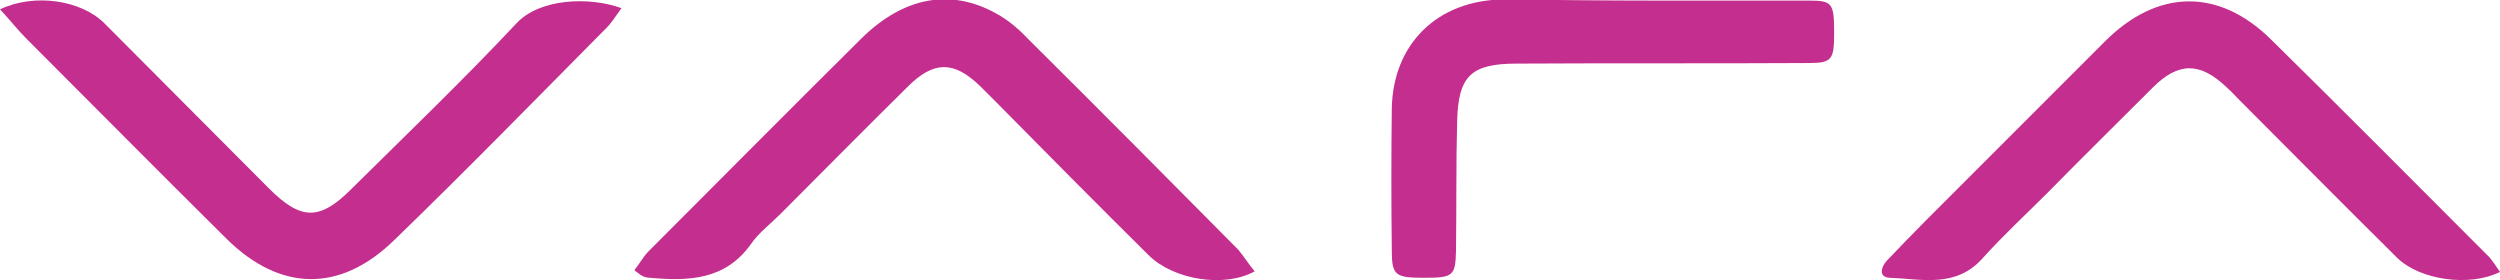 <?xml version="1.0" encoding="utf-8"?>
<!-- Generator: Adobe Illustrator 27.3.1, SVG Export Plug-In . SVG Version: 6.00 Build 0)  -->
<svg version="1.1" id="b" xmlns="http://www.w3.org/2000/svg" xmlns:xlink="http://www.w3.org/1999/xlink" x="0px" y="0px"
	 viewBox="0 0 428.4 48" style="enable-background:new 0 0 428.4 48;" xml:space="preserve">
<style type="text/css">
	.st0{fill:#C42E8E;}
</style>
<g id="c">
	<g>
		<path class="st0" d="M0,1.6C5.9-1.2,13.9,0,17.9,4c9.4,9.4,18.8,18.9,28.2,28.3c5.5,5.5,8.7,5.5,14.1,0.1
			C69.8,22.9,79.4,13.7,88.5,4c4-4.3,12.5-4.6,18-2.6c-0.9,1.2-1.6,2.4-2.5,3.3C91.9,16.9,79.9,29.2,67.6,41.1
			C58.3,50.2,48,50,38.8,40.9C27.3,29.5,15.9,18,4.5,6.6C3,5.1,1.7,3.4,0,1.6z"/>
		<path class="st0" d="M215,46.5c-5.3,2.9-14,1.4-18.2-2.8c-8.7-8.6-17.3-17.3-25.9-26c-1-1-2-2-3-3c-4.5-4.3-7.9-4.3-12.4,0.2
			c-7.3,7.2-14.5,14.5-21.8,21.8c-1.7,1.7-3.7,3.2-5,5.1c-4.4,6.2-10.7,6.4-17.3,5.8c-0.4,0-0.9-0.1-1.3-0.3s-0.7-0.5-1.4-1
			c0.9-1.1,1.5-2.3,2.5-3.3c12.1-12.1,24.2-24.3,36.4-36.4c7.2-7.1,15.2-8.6,22.9-4.4c2.1,1.1,4,2.7,5.6,4.4
			c12.1,12,24.1,24.1,36.1,36.2C213.2,44,214,45.3,215,46.5L215,46.5z"/>
		<path class="st0" d="M428.4,46.6c-5.2,2.6-13.7,1.4-17.6-2.4c-9-8.9-17.9-17.9-26.9-26.9c-0.8-0.8-1.5-1.6-2.3-2.3
			c-4.6-4.4-8.3-4.4-12.7,0c-6,6-12.1,12-18.1,18.1c-3.7,3.7-7.6,7.3-11.1,11.2c-4.6,5.1-10.4,3.5-15.9,3.3
			c-1.9-0.1-1.5-1.8-0.5-2.9c2.2-2.3,4.4-4.6,6.6-6.8c10.3-10.3,20.5-20.5,30.8-30.8c9-9,19.5-9.2,28.5-0.3
			c12.4,12.2,24.6,24.5,36.9,36.8C427,44.4,427.6,45.5,428.4,46.6L428.4,46.6z"/>
		<path class="st0" d="M283.4,0.1c8.8,0,17.7,0,26.5,0c4.1,0,4.4,0.4,4.4,5.6c0,4.5-0.4,5.1-4.3,5.1c-16.7,0.1-33.4,0-50.1,0.1
			c-7.8,0-10,2.1-10.2,9.8c-0.2,7.4-0.1,14.9-0.2,22.3c-0.1,4.3-0.5,4.6-5.5,4.6c-4.9,0-5.5-0.4-5.5-4.7c-0.1-8.1-0.1-16.2,0-24.3
			c0.2-11.1,7.8-18.5,19-18.7C266.1,0,274.8,0.1,283.4,0.1L283.4,0.1z"/>
	</g>
</g>
</svg>

